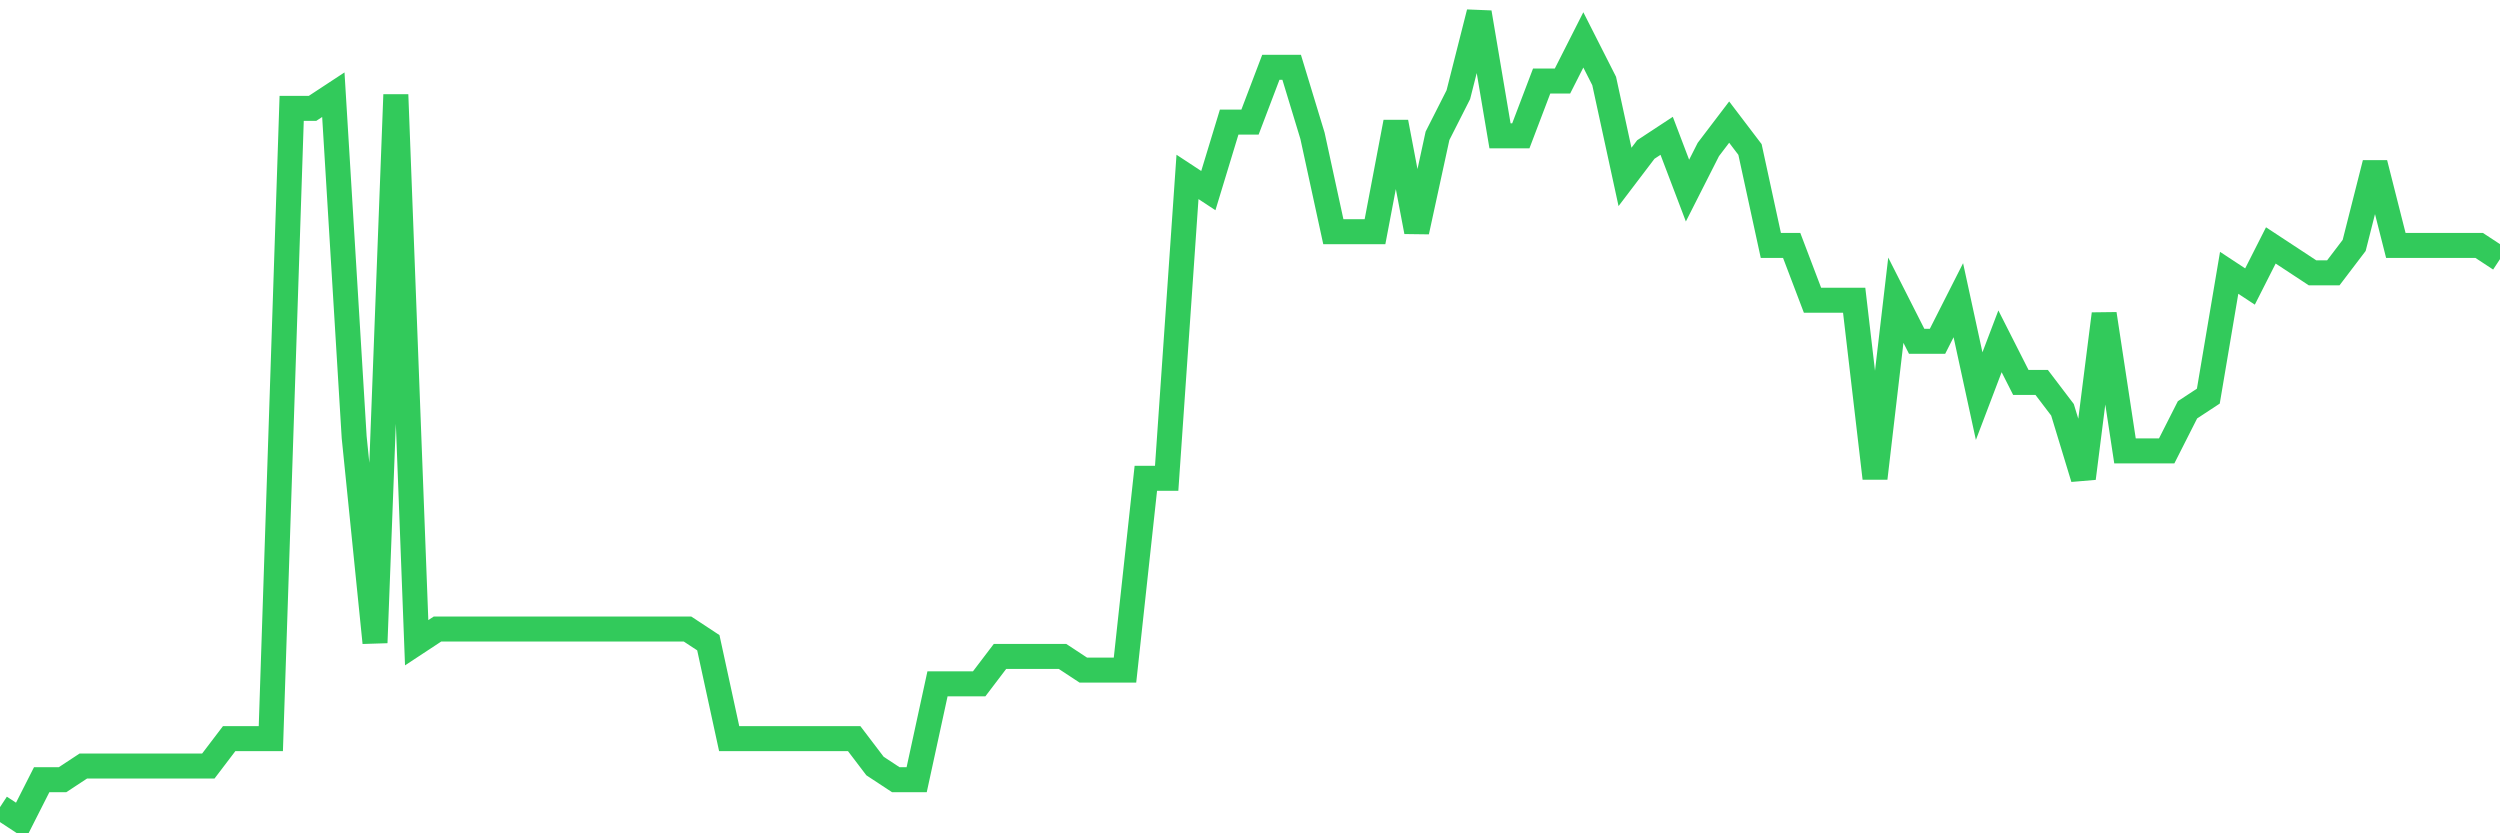 <svg
  xmlns="http://www.w3.org/2000/svg"
  xmlns:xlink="http://www.w3.org/1999/xlink"
  width="120"
  height="40"
  viewBox="0 0 120 40"
  preserveAspectRatio="none"
>
  <polyline
    points="0,38.742 1,39.4 2,37.427 3,37.427 4,36.769 5,36.769 6,36.769 7,36.769 8,36.769 9,36.769 10,36.769 11,35.454 12,35.454 13,35.454 14,5.203 15,5.203 16,4.546 17,20.986 18,30.851 19,4.546 20,30.851 21,30.193 22,30.193 23,30.193 24,30.193 25,30.193 26,30.193 27,30.193 28,30.193 29,30.193 30,30.193 31,30.193 32,30.193 33,30.193 34,30.851 35,35.454 36,35.454 37,35.454 38,35.454 39,35.454 40,35.454 41,35.454 42,36.769 43,37.427 44,37.427 45,32.824 46,32.824 47,32.824 48,31.508 49,31.508 50,31.508 51,31.508 52,32.166 53,32.166 54,32.166 55,22.959 56,22.959 57,8.492 58,9.149 59,5.861 60,5.861 61,3.231 62,3.231 63,6.519 64,11.122 65,11.122 66,11.122 67,5.861 68,11.122 69,6.519 70,4.546 71,0.6 72,6.519 73,6.519 74,3.888 75,3.888 76,1.915 77,3.888 78,8.492 79,7.176 80,6.519 81,9.149 82,7.176 83,5.861 84,7.176 85,11.78 86,11.78 87,14.41 88,14.41 89,14.41 90,22.959 91,14.41 92,16.383 93,16.383 94,14.41 95,19.014 96,16.383 97,18.356 98,18.356 99,19.671 100,22.959 101,15.068 102,21.644 103,21.644 104,21.644 105,19.671 106,19.014 107,13.095 108,13.753 109,11.78 110,12.437 111,13.095 112,13.095 113,11.78 114,7.834 115,11.78 116,11.78 117,11.78 118,11.78 119,11.78 120,12.437"
    fill="none"
    stroke="#32ca5b"
    stroke-width="1.2"
  >
  </polyline>
</svg>